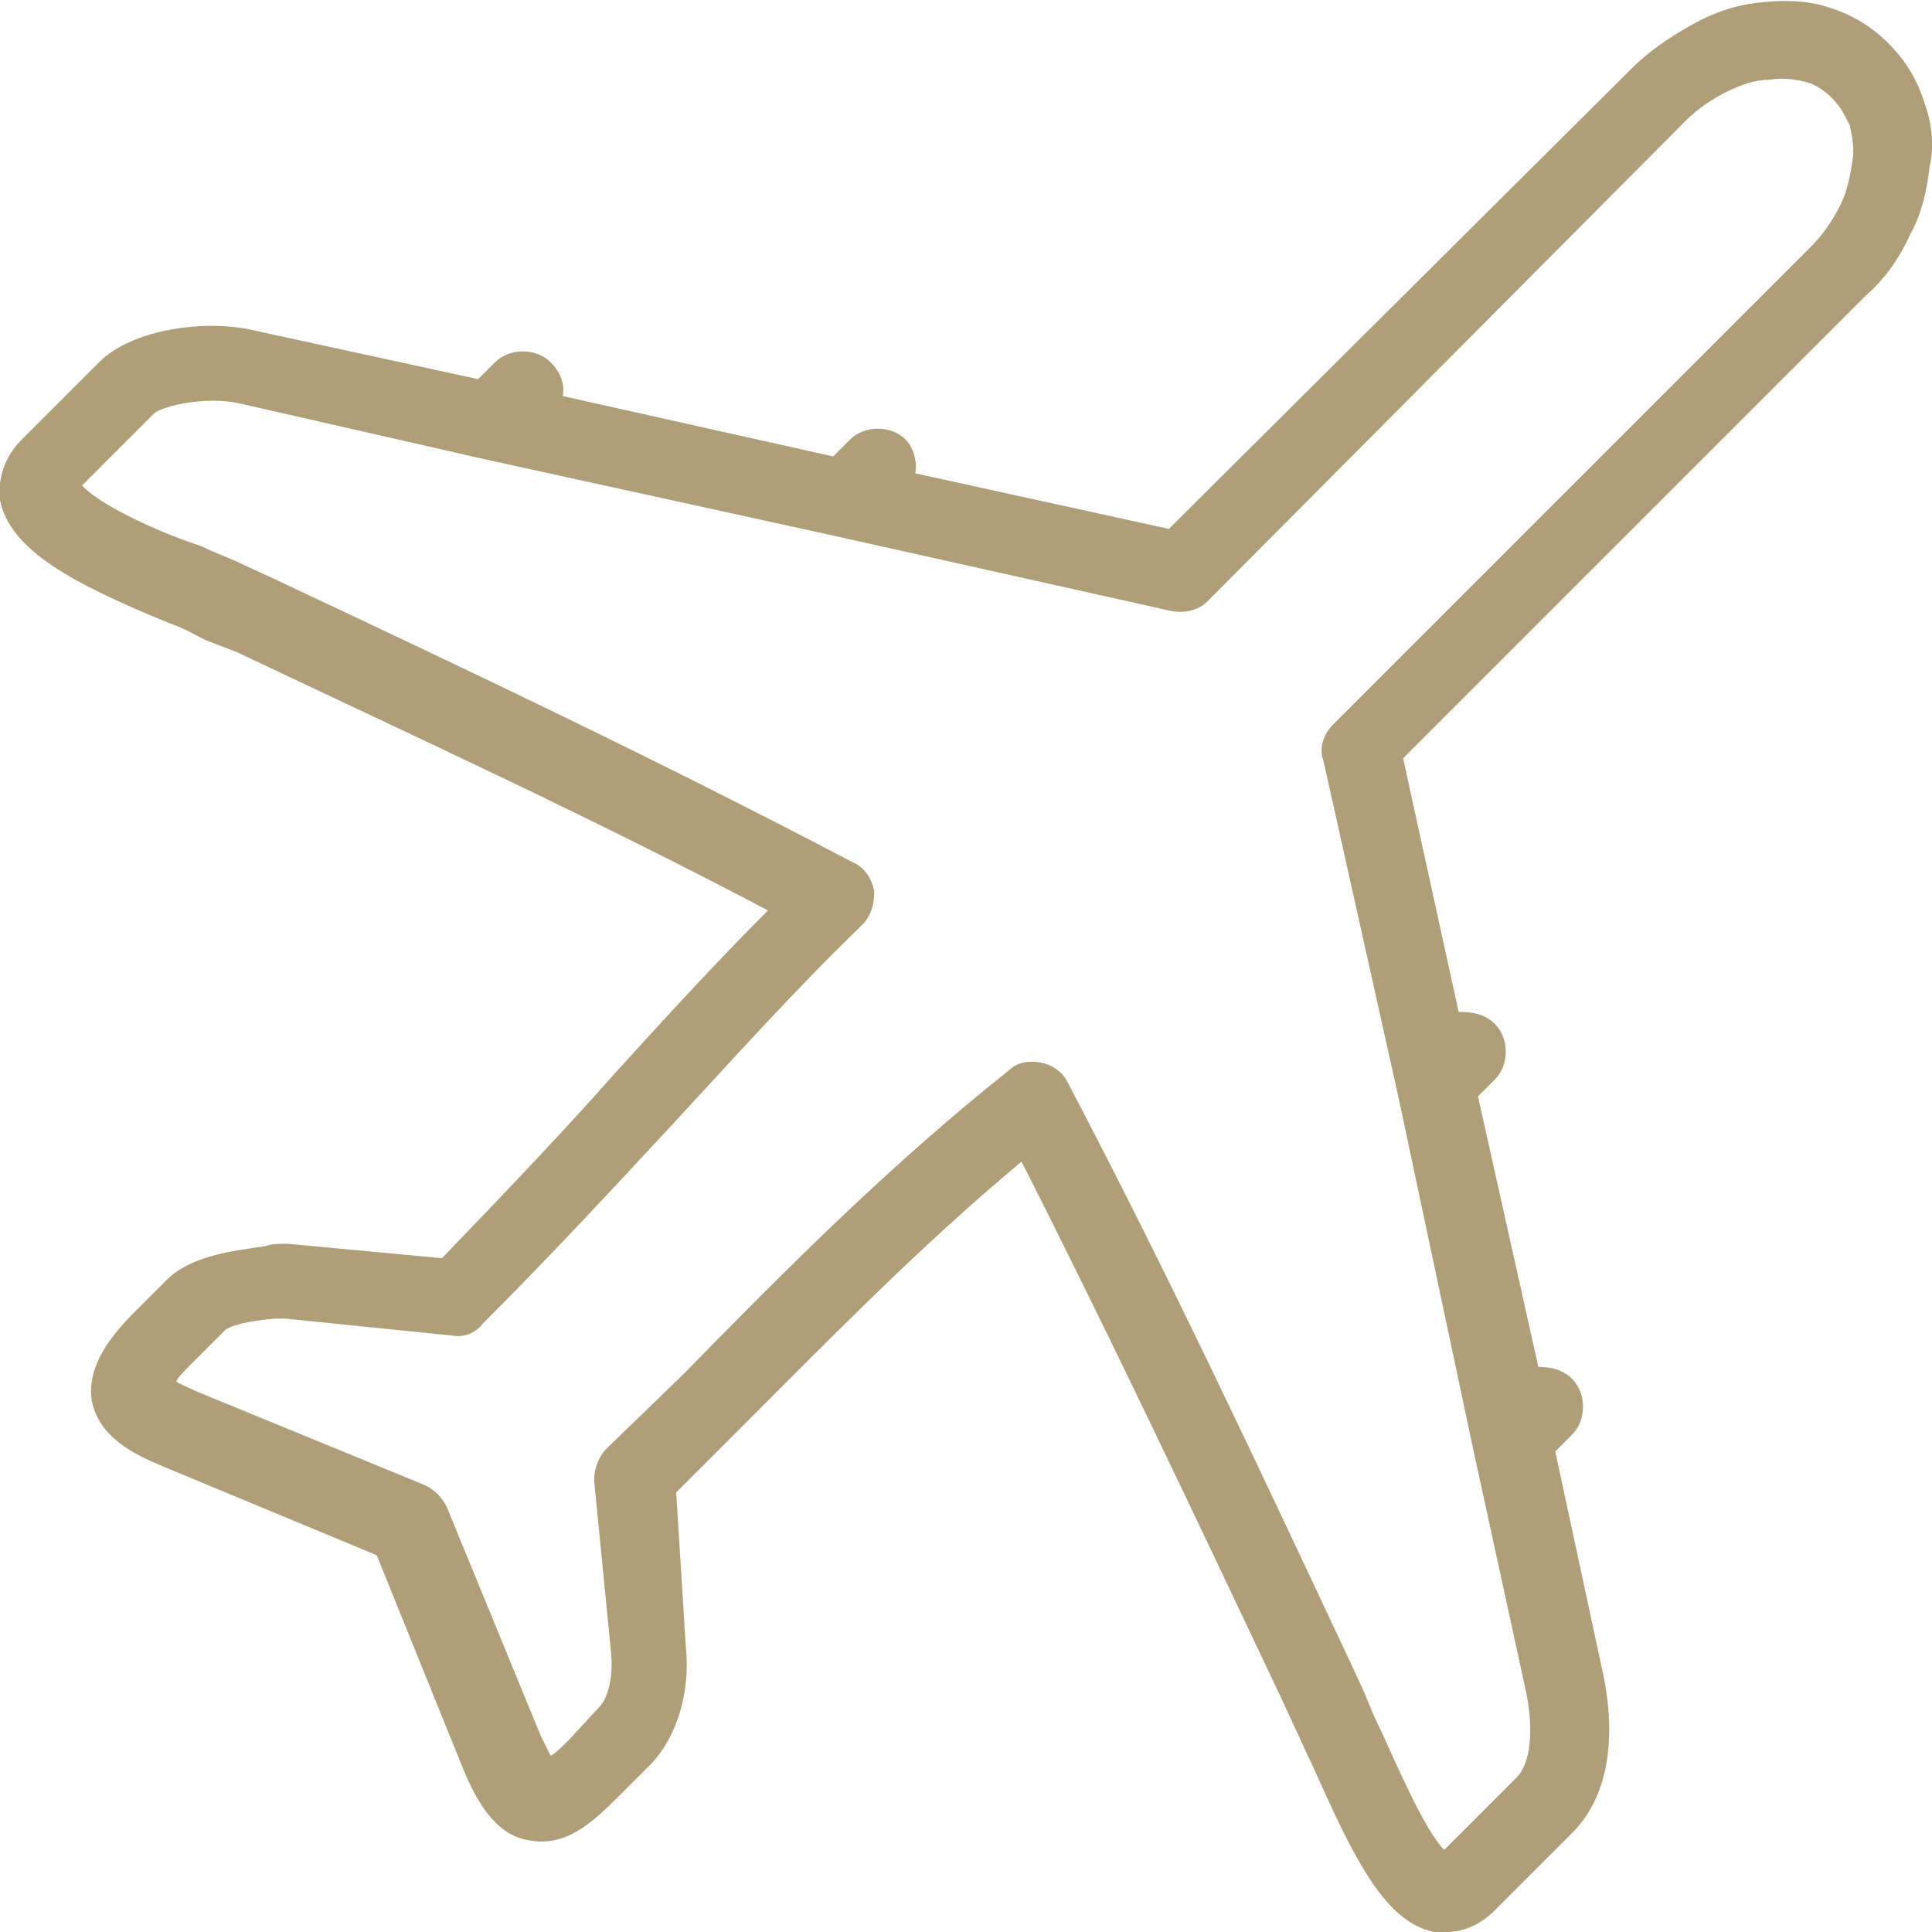<svg xmlns="http://www.w3.org/2000/svg" xmlns:xlink="http://www.w3.org/1999/xlink" id="Layer_1" x="0px" y="0px" viewBox="0 0 80 80" style="enable-background:new 0 0 80 80;" xml:space="preserve"><style type="text/css">	.st0{fill:#B09E79;}</style><path class="st0" d="M79.7,4.3c-0.3-1-0.8-1.8-1.5-2.5c-0.7-0.7-1.5-1.2-2.5-1.5c-0.9-0.3-1.9-0.3-2.8-0.2c-1,0.1-1.9,0.4-2.8,0.9 c-0.9,0.5-1.8,1.1-2.5,1.8L48.4,21.9l-10.5-2.3c0.1-0.5-0.1-1.1-0.4-1.4c-0.6-0.6-1.7-0.6-2.3,0l-0.7,0.7l-11.2-2.5 c0.1-0.5-0.1-1-0.5-1.4c-0.6-0.6-1.7-0.6-2.3,0l-0.7,0.7l-9.2-2c-2-0.5-5.1-0.1-6.5,1.3l-3.2,3.2c-0.7,0.7-1,1.6-0.9,2.5 c0.4,2.1,3.1,3.5,7,5.1c0.6,0.2,1.1,0.5,1.5,0.7L9.8,27c7.6,3.6,14.8,6.9,22,10.7c-2.2,2.2-4.3,4.5-6.3,6.7 c-2.3,2.6-4.7,5.1-7.2,7.7l-6.4-0.6c-0.2,0-0.7,0-0.9,0.1c-1.4,0.2-3.1,0.4-4.1,1.4l-1.3,1.3c-1.1,1.1-2,2.3-1.8,3.7 c0.3,1.5,1.7,2.2,2.9,2.7l8.9,3.7l3.6,8.9c0.5,1.2,1.3,2.7,2.7,2.9c1.5,0.3,2.6-0.7,3.7-1.8l1.3-1.3c1.1-1.1,1.7-3,1.5-4.9L28,61.8 l2.6-2.6c3.9-3.9,7.5-7.6,11.7-11.1C46,55.4,49.4,62.6,53,70.2l0.6,1.3c0.2,0.4,0.4,0.9,0.7,1.5c1.7,3.8,3,6.6,5.1,7 c0.2,0,0.3,0,0.5,0c0.7,0,1.4-0.3,2-0.9l3.2-3.2c2.1-2.1,1.5-5.5,1.3-6.5l-2-9.3l0.7-0.7c0.6-0.6,0.6-1.7,0-2.3 c-0.4-0.4-0.9-0.5-1.4-0.5l-2.5-11.2l0.7-0.7c0.6-0.6,0.6-1.7,0-2.3c-0.4-0.4-0.9-0.5-1.5-0.5l-2.3-10.5l19.2-19.2 c0.8-0.7,1.4-1.6,1.8-2.5c0.5-0.9,0.7-1.9,0.8-2.8C80.1,6.1,80,5.1,79.7,4.3z M76.7,6.7c-0.1,0.6-0.2,1.2-0.5,1.8 c-0.3,0.6-0.7,1.2-1.2,1.7L55.2,30c-0.4,0.4-0.6,1-0.4,1.5l3.1,13.9c0,0,0,0,0,0L61,60c0,0,0,0,0,0l2.2,10.1 c0.3,1.5,0.2,2.9-0.4,3.5l-3,3c-0.8-0.8-2-3.6-2.6-4.9c-0.3-0.6-0.5-1.1-0.7-1.6l-0.6-1.3c-3.9-8.3-7.5-16-11.7-24 c-0.2-0.4-0.6-0.7-1.1-0.8c-0.5-0.1-1,0-1.3,0.3c-4.9,3.9-9.1,8.1-13.5,12.6L25.1,60c-0.3,0.3-0.5,0.8-0.5,1.3l0.7,7.1 c0.1,1-0.1,1.9-0.5,2.3L23.6,72c-0.4,0.4-0.6,0.6-0.8,0.7c-0.1-0.2-0.2-0.4-0.4-0.8l-3.9-9.5c-0.2-0.4-0.5-0.7-0.9-0.9l-9.5-3.9 c-0.4-0.2-0.7-0.3-0.8-0.4C7.4,57,7.6,56.8,8,56.4l1.3-1.3c0.2-0.2,0.9-0.4,2.1-0.5c0.2,0,0.3,0,0.4,0l6.9,0.7 c0.5,0.1,1-0.1,1.3-0.5c2.8-2.8,5.3-5.5,7.9-8.3c2.5-2.7,5-5.5,7.8-8.2c0.4-0.4,0.5-0.9,0.5-1.4c-0.1-0.5-0.4-1-0.9-1.2 c-8-4.2-15.8-7.9-24.1-11.8l-1.3-0.6c-0.4-0.2-1-0.4-1.6-0.7C7,22.2,4.2,21,3.4,20.1l3-3c0.4-0.3,2.1-0.7,3.5-0.4L20,19c0,0,0,0,0,0 l14.6,3.2c0,0,0,0,0,0l13.9,3.1c0.5,0.1,1.1,0,1.5-0.4L69.8,5c0.5-0.5,1.1-0.9,1.7-1.2c0.6-0.3,1.2-0.5,1.8-0.5 c0.5-0.1,1.1,0,1.5,0.1c0.4,0.1,0.8,0.4,1.1,0.7c0.3,0.3,0.5,0.7,0.7,1.1C76.7,5.7,76.8,6.2,76.7,6.7z"></path></svg>